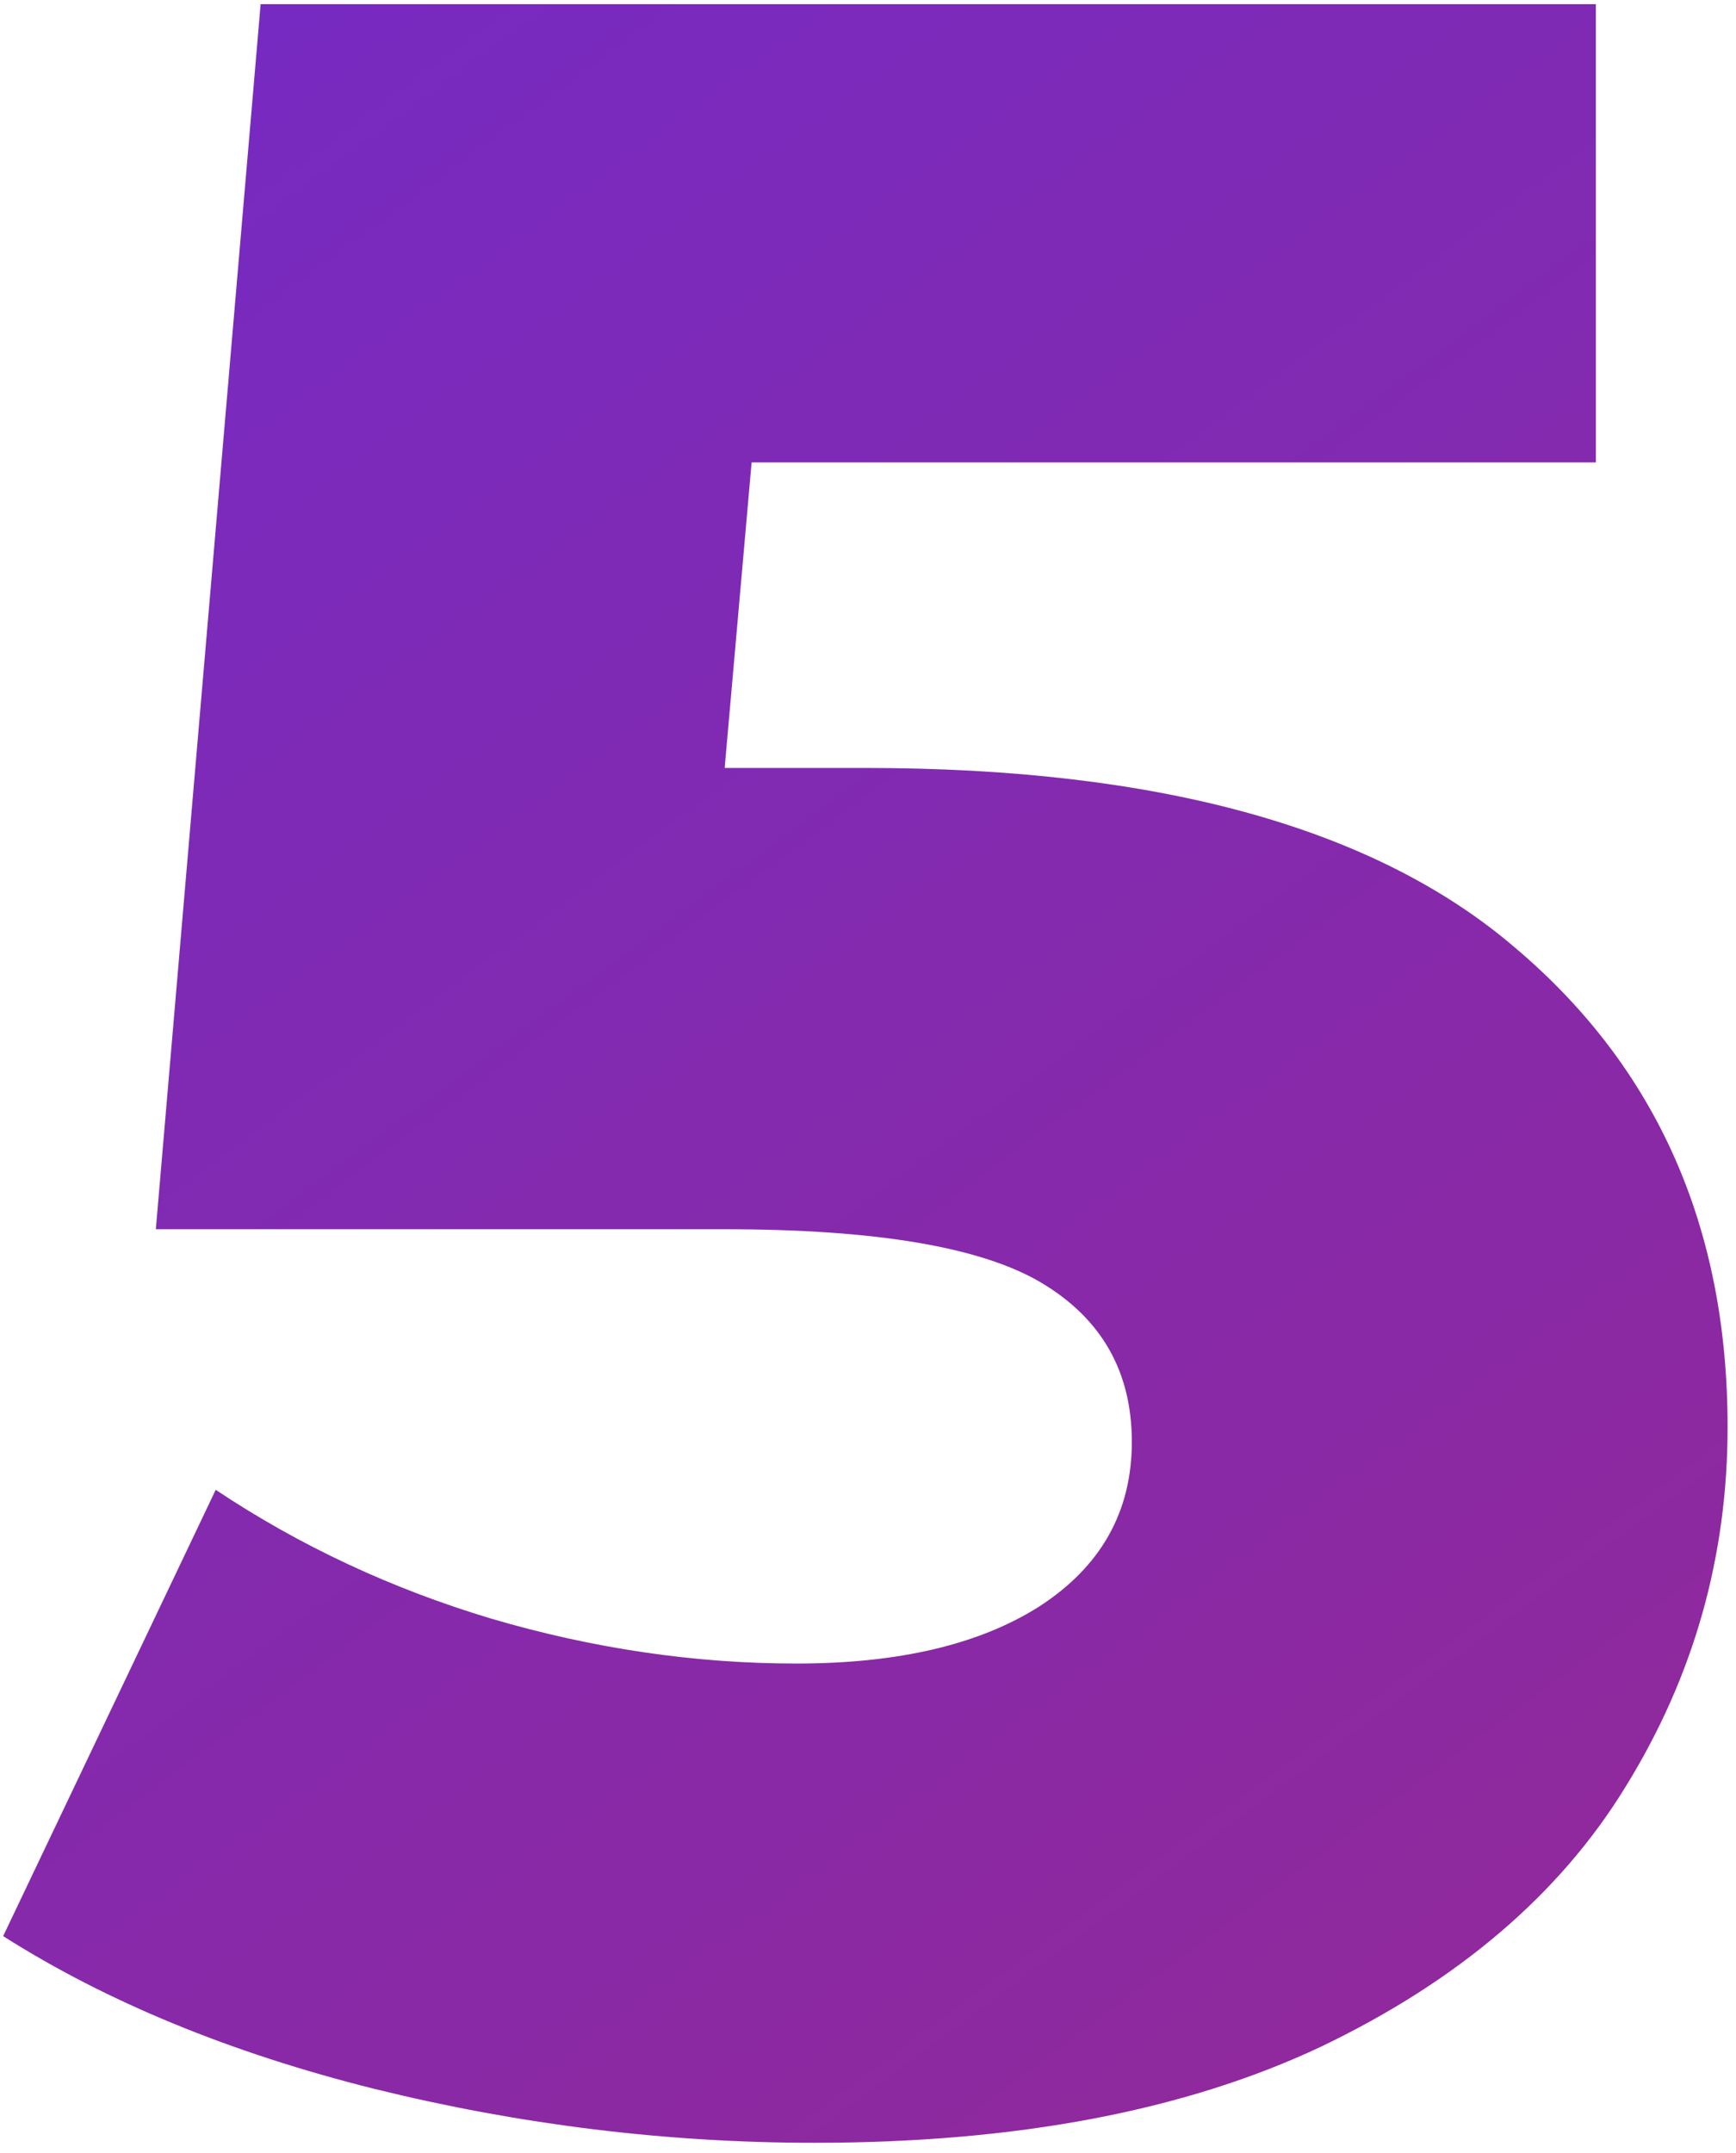<?xml version="1.0" encoding="UTF-8"?> <svg xmlns="http://www.w3.org/2000/svg" width="167" height="207" viewBox="0 0 167 207" fill="none"> <path d="M83.248 73.84C111.472 73.84 132.304 79.6 145.744 91.12C159.376 102.64 166.192 118 166.192 137.2C166.192 149.68 162.928 161.2 156.4 171.76C150.064 182.128 140.272 190.48 127.024 196.816C113.968 202.96 97.744 206.032 78.352 206.032C64.144 206.032 50.032 204.304 36.016 200.848C22.192 197.392 10.288 192.496 0.304 186.16L20.752 143.248C28.816 148.624 37.648 152.752 47.248 155.632C57.04 158.512 66.832 159.952 76.624 159.952C86.416 159.952 94.192 158.128 99.952 154.48C105.904 150.64 108.88 145.36 108.88 138.64C108.88 131.92 106 126.832 100.24 123.376C94.48 119.92 84.304 118.192 69.712 118.192H14.992L25.072 0.4H153.52V44.464H72.304L69.712 73.84H83.248Z" fill="url(#paint0_linear)"></path> <defs> <linearGradient id="paint0_linear" x1="-18.691" y1="-55" x2="216.53" y2="263.094" gradientUnits="userSpaceOnUse"> <stop stop-color="#6F2ACD"></stop> <stop offset="1" stop-color="#9B298B"></stop> </linearGradient> </defs> </svg> 